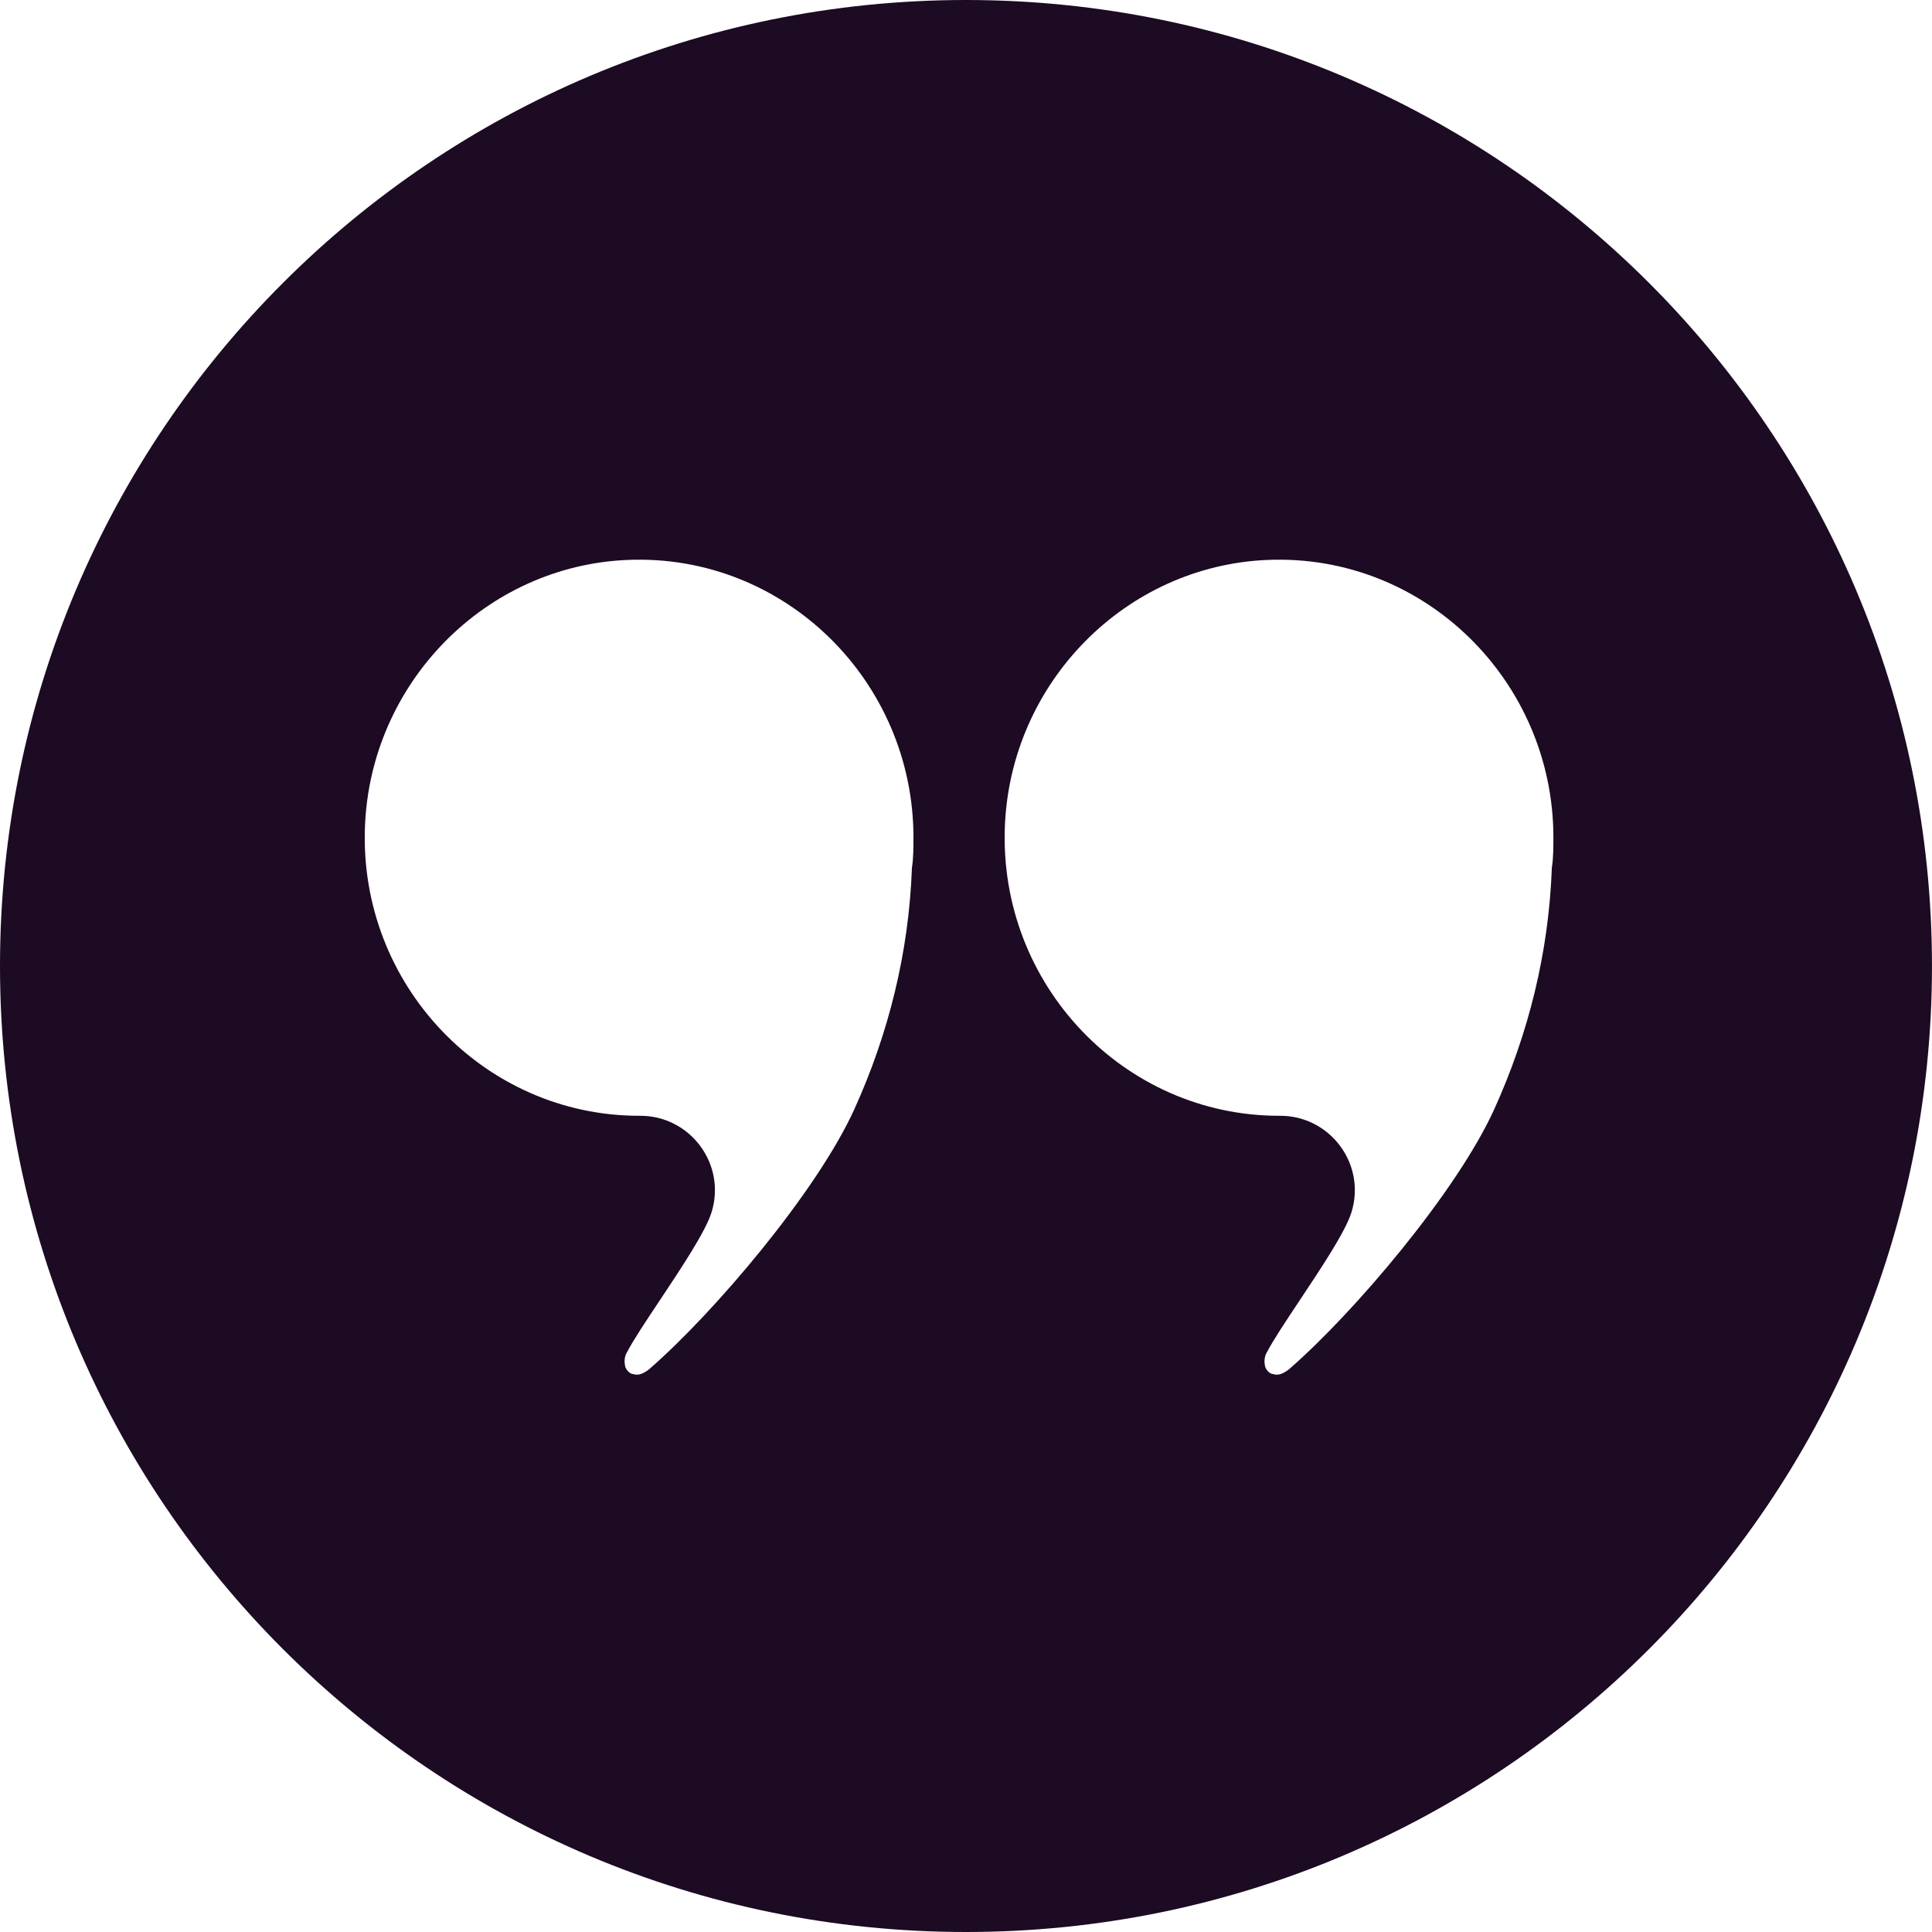 <svg width="70" height="70" viewBox="0 0 70 70" fill="none" xmlns="http://www.w3.org/2000/svg">
<path fill-rule="evenodd" clip-rule="evenodd" d="M69.999 35.001C69.999 54.33 54.33 70 35 70C15.669 70 0 54.33 0 35.001C0 15.67 15.67 0 35 0C54.33 0 69.999 15.67 69.999 35.001ZM56.283 30.352C56.283 24.667 51.605 20.062 45.947 20.286C40.789 20.49 36.609 24.725 36.408 29.953C36.188 35.686 40.732 40.427 46.342 40.427H46.377C48.186 40.42 49.508 42.174 48.966 43.924C48.749 44.625 47.864 45.952 47.081 47.128C46.585 47.874 46.128 48.559 45.909 48.984C45.796 49.156 45.796 49.385 45.852 49.557C45.909 49.671 46.022 49.786 46.135 49.786C46.304 49.843 46.473 49.786 46.7 49.614C49.072 47.553 52.781 43.175 54.136 40.198C55.379 37.451 56.113 34.531 56.226 31.44C56.282 31.097 56.282 30.696 56.282 30.352H56.283ZM22.762 20.286C28.42 20.062 33.097 24.667 33.097 30.352H33.096C33.096 30.696 33.096 31.097 33.041 31.44C32.928 34.531 32.194 37.451 30.951 40.198C29.595 43.175 25.887 47.553 23.515 49.614C23.288 49.786 23.119 49.843 22.949 49.786C22.837 49.786 22.724 49.671 22.667 49.557C22.611 49.385 22.611 49.156 22.723 48.984C22.943 48.559 23.399 47.874 23.896 47.128C24.679 45.952 25.563 44.625 25.781 43.924C26.323 42.174 25.001 40.42 23.191 40.427H23.156C17.547 40.427 13.002 35.686 13.223 29.953C13.424 24.725 17.604 20.489 22.762 20.286L22.762 20.286Z" fill="#1C0B23"/>
</svg>
